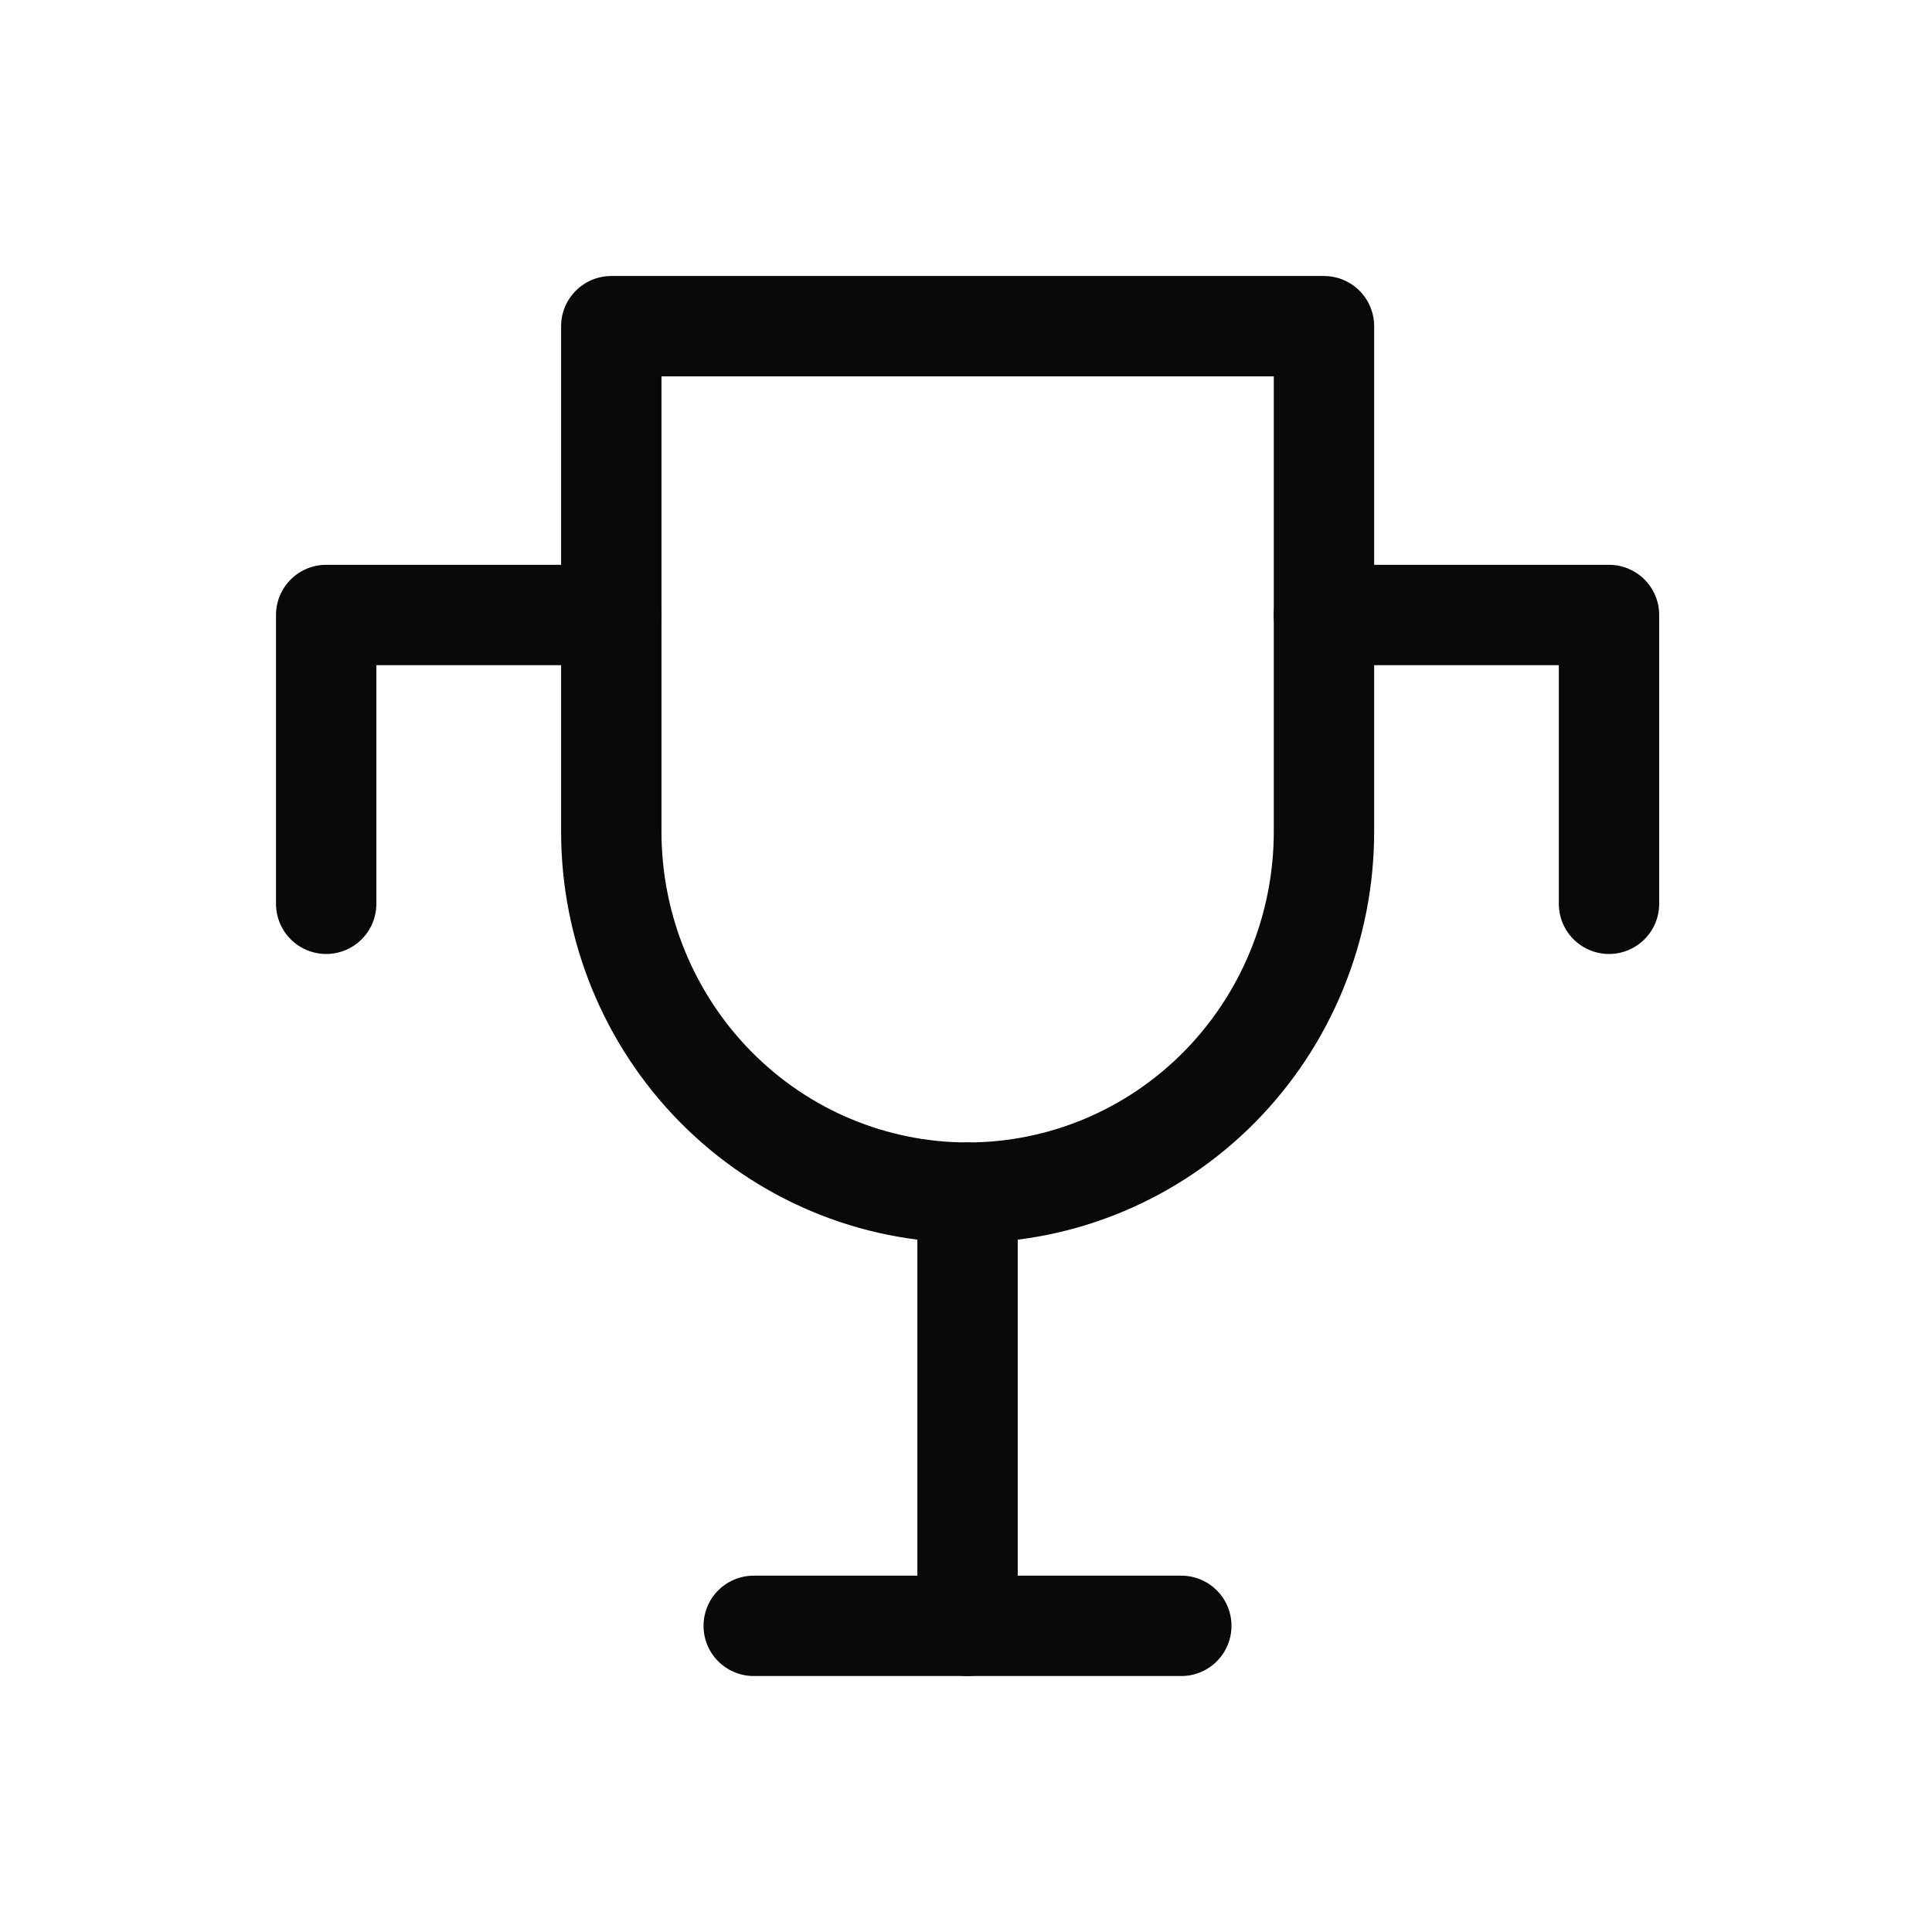 <svg width="77" height="77" viewBox="0 0 77 77" fill="none" xmlns="http://www.w3.org/2000/svg">
<path d="M52.767 33.144C52.767 36.96 51.27 40.62 48.607 43.318C45.944 46.017 42.331 47.532 38.565 47.532C34.798 47.532 31.186 46.017 28.523 43.318C25.86 40.62 24.363 36.96 24.363 33.144V13H52.767V33.144Z" stroke="#090909" stroke-width="4" stroke-linecap="round" stroke-linejoin="round"/>
<path d="M38.562 47.533V64.799" stroke="#090909" stroke-width="4" stroke-linecap="round" stroke-linejoin="round"/>
<path d="M30.039 64.798H47.081" stroke="#090909" stroke-width="4" stroke-linecap="round" stroke-linejoin="round"/>
<path d="M24.361 24.51H13V36.021" stroke="#090909" stroke-width="4" stroke-linecap="round" stroke-linejoin="round"/>
<path d="M52.766 24.51H64.127V36.021" stroke="#090909" stroke-width="4" stroke-linecap="round" stroke-linejoin="round"/>
</svg>
